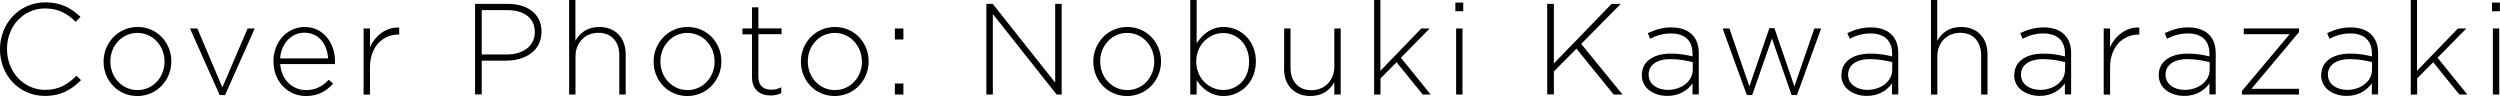<?xml version="1.0" encoding="UTF-8"?>
<svg id="_レイヤー_2" data-name="レイヤー 2" xmlns="http://www.w3.org/2000/svg" viewBox="0 0 231.71 8.9">
  <defs>
    <style>
      .cls-1 {
        fill: #000;
        stroke-width: 0px;
      }
    </style>
  </defs>
  <g id="bkgd_color">
    <g>
      <path class="cls-1" d="M0,4.58v-.02C0,2.18,1.78.22,4.2.22c1.5,0,2.4.55,3.26,1.34l-.44.46c-.73-.71-1.57-1.24-2.83-1.24C2.17.78.65,2.42.65,4.53v.02c0,2.12,1.55,3.78,3.55,3.78,1.21,0,2.04-.47,2.89-1.31l.42.41c-.89.88-1.85,1.46-3.33,1.46C1.78,8.9,0,6.99,0,4.58Z"/>
      <path class="cls-1" d="M9.6,5.72v-.02c0-1.71,1.33-3.2,3.15-3.2s3.13,1.46,3.13,3.18v.02c0,1.71-1.33,3.2-3.15,3.2s-3.13-1.46-3.13-3.18ZM15.25,5.72v-.02c0-1.47-1.1-2.65-2.52-2.65s-2.5,1.19-2.5,2.63v.02c0,1.48,1.1,2.65,2.52,2.65s2.5-1.19,2.5-2.63Z"/>
      <path class="cls-1" d="M17.61,2.64h.68l2.32,5.46,2.34-5.46h.66l-2.75,6.17h-.5l-2.75-6.17Z"/>
      <path class="cls-1" d="M25.34,5.71v-.02c0-1.78,1.25-3.19,2.9-3.19s2.81,1.39,2.81,3.2c0,.11,0,.14-.01.24h-5.07c.11,1.52,1.2,2.41,2.4,2.41.95,0,1.59-.42,2.1-.96l.41.36c-.62.67-1.36,1.15-2.53,1.15-1.61,0-3-1.28-3-3.19ZM30.41,5.41c-.08-1.24-.79-2.38-2.2-2.38-1.21,0-2.15,1.02-2.25,2.38h4.45Z"/>
      <path class="cls-1" d="M33.7,2.64h.59v1.74c.48-1.09,1.5-1.88,2.71-1.83v.65h-.06c-1.42,0-2.65,1.07-2.65,3.06v2.51h-.59V2.64Z"/>
      <path class="cls-1" d="M44.03.36h3.04c1.85,0,3.12.95,3.12,2.57v.02c0,1.76-1.52,2.67-3.27,2.67h-2.27v3.13h-.62V.36ZM46.96,5.05c1.56,0,2.61-.82,2.61-2.06v-.02c0-1.33-1.03-2.03-2.54-2.03h-2.38v4.11h2.3Z"/>
      <path class="cls-1" d="M52.74,0h.59v3.78c.41-.72,1.09-1.28,2.21-1.28,1.55,0,2.45,1.06,2.45,2.52v3.74h-.59v-3.63c0-1.26-.71-2.09-1.94-2.09s-2.12.91-2.12,2.18v3.54h-.59V0Z"/>
      <path class="cls-1" d="M60.58,5.72v-.02c0-1.71,1.33-3.2,3.15-3.2s3.13,1.46,3.13,3.18v.02c0,1.71-1.33,3.2-3.15,3.2s-3.13-1.46-3.13-3.18ZM66.23,5.72v-.02c0-1.47-1.1-2.65-2.52-2.65s-2.5,1.19-2.5,2.63v.02c0,1.48,1.1,2.65,2.52,2.65s2.5-1.19,2.5-2.63Z"/>
      <path class="cls-1" d="M69.7,7.18V3.18h-.89v-.54h.89V.68h.59v1.95h2.15v.54h-2.15v3.95c0,.88.52,1.19,1.22,1.19.3,0,.55-.06.9-.22v.55c-.31.14-.61.21-1,.21-.95,0-1.71-.52-1.71-1.68Z"/>
      <path class="cls-1" d="M74.23,5.72v-.02c0-1.71,1.33-3.2,3.15-3.2s3.13,1.46,3.13,3.18v.02c0,1.71-1.33,3.2-3.15,3.2s-3.13-1.46-3.13-3.18ZM79.88,5.72v-.02c0-1.47-1.1-2.65-2.52-2.65s-2.49,1.19-2.49,2.63v.02c0,1.48,1.1,2.65,2.52,2.65s2.5-1.19,2.5-2.63Z"/>
      <path class="cls-1" d="M82.94,2.64h.79v1.02h-.79v-1.02ZM82.94,7.74h.79v1.02h-.79v-1.02Z"/>
      <path class="cls-1" d="M91.42.36h.59l5.79,7.3V.36h.6v8.4h-.47l-5.91-7.46v7.46h-.6V.36Z"/>
      <path class="cls-1" d="M101.33,5.72v-.02c0-1.71,1.33-3.2,3.15-3.2s3.13,1.46,3.13,3.18v.02c0,1.71-1.33,3.2-3.15,3.2s-3.13-1.46-3.13-3.18ZM106.98,5.72v-.02c0-1.47-1.1-2.65-2.52-2.65s-2.49,1.19-2.49,2.63v.02c0,1.48,1.1,2.65,2.52,2.65s2.49-1.19,2.49-2.63Z"/>
      <path class="cls-1" d="M110.91,7.44v1.32h-.59V0h.59v4.01c.53-.8,1.31-1.51,2.52-1.51,1.48,0,2.97,1.19,2.97,3.18v.02c0,1.99-1.5,3.2-2.97,3.2-1.22,0-2.01-.7-2.52-1.46ZM115.77,5.72v-.02c0-1.61-1.12-2.64-2.4-2.64s-2.5,1.07-2.5,2.63v.02c0,1.57,1.22,2.63,2.5,2.63s2.4-.97,2.4-2.61Z"/>
      <path class="cls-1" d="M119.02,6.38v-3.74h.59v3.63c0,1.26.71,2.09,1.94,2.09s2.12-.91,2.12-2.18v-3.54h.59v6.12h-.59v-1.14c-.41.72-1.09,1.28-2.21,1.28-1.55,0-2.45-1.05-2.45-2.52Z"/>
      <path class="cls-1" d="M127.35,0h.59v6.56l3.79-3.92h.78l-2.67,2.71,2.76,3.41h-.74l-2.42-2.99-1.49,1.5v1.49h-.59V0Z"/>
      <path class="cls-1" d="M134.89.24h.73v.8h-.73V.24ZM134.96,2.64h.59v6.12h-.59V2.64Z"/>
      <path class="cls-1" d="M143.4.36h.62v5.52l5.35-5.52h.85l-3.67,3.71,3.83,4.69h-.82l-3.45-4.25-2.09,2.11v2.13h-.62V.36Z"/>
      <path class="cls-1" d="M152.17,6.98v-.02c0-1.27,1.09-1.99,2.67-1.99.85,0,1.44.11,2.03.26v-.26c0-1.24-.75-1.87-2.01-1.87-.74,0-1.36.2-1.92.49l-.21-.52c.67-.31,1.33-.53,2.17-.53s1.49.23,1.93.67c.41.41.62.97.62,1.73v3.81h-.58v-1.02c-.42.59-1.17,1.16-2.34,1.16s-2.36-.65-2.36-1.92ZM156.89,6.46v-.7c-.52-.13-1.2-.28-2.08-.28-1.29,0-2.01.58-2.01,1.43v.02c0,.89.84,1.4,1.77,1.4,1.25,0,2.32-.77,2.32-1.88Z"/>
      <path class="cls-1" d="M159.63,2.64h.66l1.85,5.37,1.85-5.4h.47l1.85,5.4,1.85-5.37h.63l-2.24,6.17h-.5l-1.82-5.24-1.83,5.24h-.5l-2.24-6.17Z"/>
      <path class="cls-1" d="M170.67,6.98v-.02c0-1.27,1.09-1.99,2.67-1.99.85,0,1.44.11,2.03.26v-.26c0-1.24-.76-1.87-2.01-1.87-.74,0-1.36.2-1.92.49l-.22-.52c.67-.31,1.33-.53,2.17-.53s1.49.23,1.93.67c.41.41.62.97.62,1.73v3.81h-.58v-1.02c-.42.59-1.18,1.16-2.34,1.16s-2.36-.65-2.36-1.92ZM175.38,6.46v-.7c-.52-.13-1.2-.28-2.07-.28-1.29,0-2.02.58-2.02,1.43v.02c0,.89.84,1.4,1.78,1.4,1.25,0,2.31-.77,2.31-1.88Z"/>
      <path class="cls-1" d="M178.96,0h.59v3.78c.41-.72,1.09-1.28,2.21-1.28,1.55,0,2.45,1.06,2.45,2.52v3.74h-.59v-3.63c0-1.26-.71-2.09-1.94-2.09s-2.12.91-2.12,2.18v3.54h-.59V0Z"/>
      <path class="cls-1" d="M186.69,6.98v-.02c0-1.27,1.09-1.99,2.67-1.99.85,0,1.44.11,2.03.26v-.26c0-1.24-.76-1.87-2.01-1.87-.74,0-1.36.2-1.92.49l-.22-.52c.67-.31,1.33-.53,2.17-.53s1.49.23,1.93.67c.41.41.62.97.62,1.73v3.81h-.58v-1.02c-.42.59-1.18,1.16-2.34,1.16s-2.36-.65-2.36-1.92ZM191.4,6.46v-.7c-.52-.13-1.2-.28-2.07-.28-1.29,0-2.02.58-2.02,1.43v.02c0,.89.84,1.4,1.78,1.4,1.25,0,2.31-.77,2.31-1.88Z"/>
      <path class="cls-1" d="M194.98,2.64h.59v1.74c.48-1.09,1.5-1.88,2.71-1.83v.65h-.06c-1.41,0-2.65,1.07-2.65,3.06v2.51h-.59V2.64Z"/>
      <path class="cls-1" d="M200.08,6.98v-.02c0-1.27,1.09-1.99,2.67-1.99.85,0,1.44.11,2.03.26v-.26c0-1.24-.75-1.87-2.01-1.87-.74,0-1.36.2-1.92.49l-.21-.52c.67-.31,1.33-.53,2.17-.53s1.49.23,1.93.67c.41.41.62.97.62,1.73v3.81h-.58v-1.02c-.42.59-1.17,1.16-2.34,1.16s-2.36-.65-2.36-1.92ZM204.8,6.46v-.7c-.52-.13-1.2-.28-2.08-.28-1.29,0-2.01.58-2.01,1.43v.02c0,.89.84,1.4,1.77,1.4,1.25,0,2.32-.77,2.32-1.88Z"/>
      <path class="cls-1" d="M207.8,8.42l4.41-5.25h-4.25v-.53h5.12v.34l-4.41,5.25h4.41v.53h-5.29v-.34Z"/>
      <path class="cls-1" d="M215.14,6.98v-.02c0-1.27,1.09-1.99,2.67-1.99.85,0,1.44.11,2.03.26v-.26c0-1.24-.76-1.87-2.01-1.87-.74,0-1.36.2-1.92.49l-.22-.52c.67-.31,1.33-.53,2.17-.53s1.49.23,1.93.67c.41.41.62.97.62,1.73v3.81h-.58v-1.02c-.42.59-1.18,1.16-2.34,1.16s-2.36-.65-2.36-1.92ZM219.85,6.46v-.7c-.52-.13-1.2-.28-2.07-.28-1.29,0-2.02.58-2.02,1.43v.02c0,.89.84,1.4,1.78,1.4,1.25,0,2.31-.77,2.31-1.88Z"/>
      <path class="cls-1" d="M223.43,0h.59v6.56l3.79-3.92h.78l-2.67,2.71,2.76,3.41h-.74l-2.42-2.99-1.49,1.5v1.49h-.59V0Z"/>
      <path class="cls-1" d="M230.97.24h.73v.8h-.73V.24ZM231.05,2.64h.59v6.12h-.59V2.64Z"/>
    </g>
  </g>
</svg>